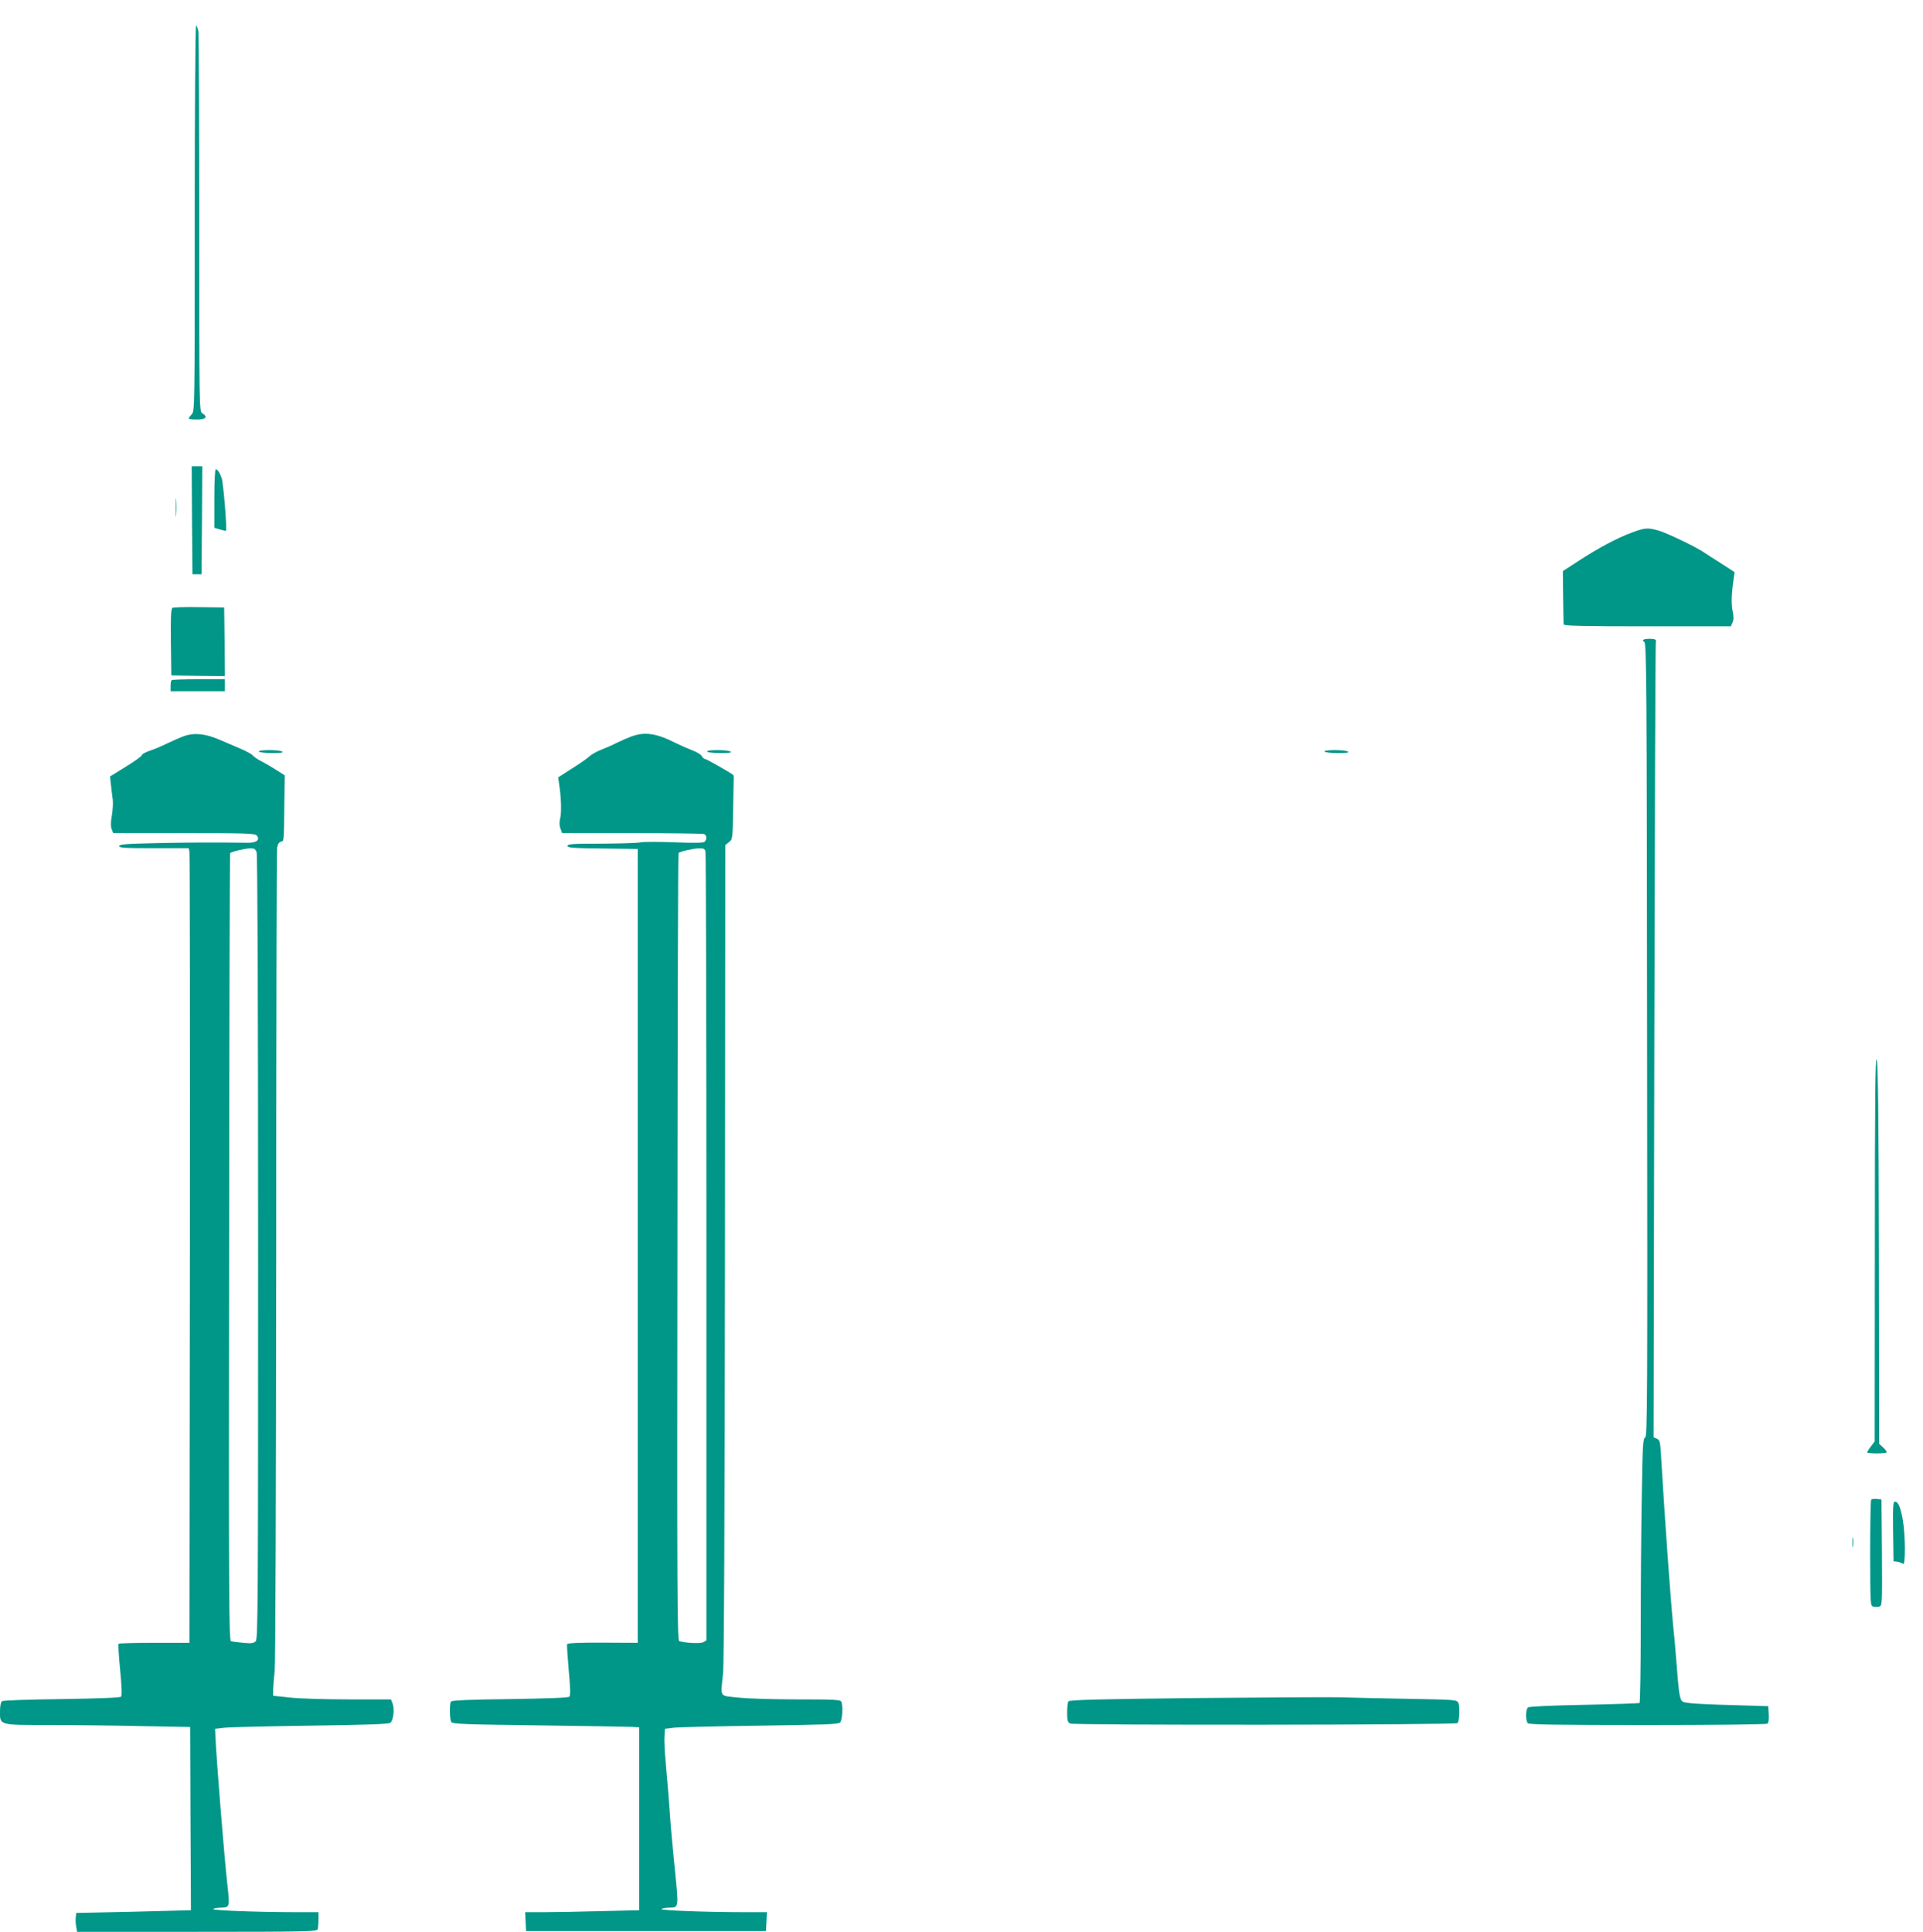 <?xml version="1.0" standalone="no"?>
<!DOCTYPE svg PUBLIC "-//W3C//DTD SVG 20010904//EN"
 "http://www.w3.org/TR/2001/REC-SVG-20010904/DTD/svg10.dtd">
<svg version="1.0" xmlns="http://www.w3.org/2000/svg"
 width="1274pt" height="1280pt" viewBox="0 0 1274 1280"
 preserveAspectRatio="xMidYMid meet">
<g transform="translate(0,1280) scale(0.1,-0.1)"
fill="#009688" stroke="none">
<path d="M1290 11353 c0 -1267 0 -1276 -20 -1298 -11 -12 -20 -24 -20 -28 0
-4 25 -7 55 -7 60 0 74 18 35 42 -20 13 -20 24 -20 1253 0 682 -3 1257 -6
1278 -4 20 -11 37 -15 37 -5 0 -9 -548 -9 -1277z"/>
<path d="M1272 9353 l3 -358 30 0 30 0 3 358 2 357 -35 0 -35 0 2 -357z"/>
<path d="M1420 9497 l0 -194 37 -11 c20 -6 38 -10 40 -8 8 7 -17 314 -28 346
-13 39 -27 60 -40 60 -5 0 -9 -87 -9 -193z"/>
<path d="M1164 9435 c0 -55 1 -76 3 -47 2 29 2 74 0 100 -2 26 -3 2 -3 -53z"/>
<path d="M10810 9271 c-99 -37 -221 -102 -351 -187 l-105 -68 2 -171 c1 -93 3
-176 3 -182 1 -10 119 -13 554 -13 l554 0 11 25 c9 19 9 39 1 76 -10 48 -8
112 7 216 l6 42 -88 57 c-49 31 -101 64 -115 74 -47 33 -244 128 -299 144 -72
21 -92 20 -180 -13z"/>
<path d="M1142 8772 c-9 -7 -12 -59 -10 -228 l3 -219 178 -3 177 -2 -2 227 -3
228 -165 2 c-91 2 -171 -1 -178 -5z"/>
<path d="M10892 8563 c-10 -4 -10 -8 2 -17 14 -10 16 -277 18 -2639 3 -2393 2
-2628 -13 -2632 -14 -5 -17 -50 -22 -382 -4 -207 -7 -600 -7 -874 0 -274 -4
-500 -8 -503 -4 -2 -170 -8 -367 -12 -212 -4 -365 -11 -372 -17 -16 -12 -17
-89 -1 -105 9 -9 199 -12 793 -12 429 0 786 4 793 9 9 5 12 25 10 62 l-3 54
-230 7 c-126 3 -256 9 -287 13 -56 7 -58 8 -68 45 -6 21 -14 98 -19 171 -6 74
-16 202 -25 284 -19 197 -53 664 -82 1146 -5 86 -8 98 -27 106 l-22 10 5 2629
c3 1446 7 2636 10 2644 4 11 -4 15 -30 17 -19 1 -41 -1 -48 -4z"/>
<path d="M1137 8293 c-4 -3 -7 -21 -7 -40 l0 -33 180 0 180 0 0 40 0 40 -173
0 c-96 0 -177 -3 -180 -7z"/>
<path d="M1215 7921 c-27 -10 -77 -32 -110 -48 -33 -17 -84 -38 -112 -47 -29
-10 -53 -23 -53 -29 0 -7 -48 -41 -106 -77 l-105 -65 6 -55 c3 -30 9 -74 12
-98 3 -23 0 -71 -6 -106 -8 -43 -8 -73 -1 -90 l10 -26 469 0 c415 0 470 -2
482 -16 24 -29 -1 -49 -62 -48 -249 3 -368 2 -591 -2 -213 -5 -258 -8 -258
-20 0 -12 39 -14 230 -14 l230 0 5 -22 c3 -13 4 -1197 3 -2633 l-3 -2610 -232
0 c-127 0 -234 -3 -237 -6 -4 -3 1 -81 10 -173 11 -117 13 -171 6 -178 -7 -7
-148 -12 -394 -16 -231 -3 -388 -8 -395 -14 -8 -6 -13 -34 -13 -69 0 -91 -8
-89 330 -89 157 0 430 -3 607 -7 l323 -6 2 -606 c2 -333 3 -607 3 -608 0 0
-171 -5 -380 -10 l-380 -8 -3 -29 c-2 -16 -1 -44 3 -63 l6 -33 793 0 c715 0
794 2 800 16 3 9 6 38 6 65 l0 49 -152 0 c-245 0 -560 12 -546 21 7 5 29 9 48
9 63 1 63 1 46 156 -20 178 -73 831 -79 984 l-2 45 60 7 c33 4 291 10 573 14
364 5 517 10 528 19 20 14 29 91 15 128 l-11 27 -276 0 c-152 0 -328 5 -390
12 l-114 12 0 45 c1 25 5 80 10 121 5 44 9 1189 10 2745 0 1469 3 2686 6 2707
4 24 13 38 25 41 21 6 20 -12 23 261 l3 178 -53 34 c-30 19 -75 46 -101 59
-27 14 -53 32 -59 40 -6 8 -42 28 -80 44 -38 16 -102 43 -143 61 -93 40 -167
47 -236 21z m485 -767 c6 -16 10 -958 10 -2619 0 -2388 -1 -2595 -16 -2610
-14 -13 -29 -15 -83 -10 -36 4 -73 8 -81 11 -13 3 -15 300 -12 2611 1 1433 4
2609 7 2611 9 9 100 31 133 31 26 1 34 -4 42 -25z"/>
<path d="M4185 7921 c-27 -10 -73 -30 -101 -44 -29 -15 -75 -35 -104 -46 -28
-11 -61 -30 -73 -41 -12 -12 -64 -49 -116 -81 l-93 -60 6 -42 c14 -93 17 -184
8 -225 -7 -30 -7 -52 1 -72 l11 -30 462 0 c254 0 469 -3 478 -6 19 -7 21 -37
3 -52 -8 -7 -73 -8 -197 -3 -102 4 -203 4 -225 0 -22 -5 -140 -8 -262 -9 -190
0 -223 -2 -223 -15 0 -12 35 -15 233 -17 l232 -3 0 -2630 0 -2630 -232 1
c-160 1 -233 -3 -236 -10 -2 -6 3 -84 11 -174 11 -118 12 -166 4 -174 -7 -7
-137 -12 -394 -16 -266 -3 -385 -8 -390 -16 -11 -16 -9 -118 2 -136 8 -13 88
-16 572 -22 310 -4 588 -9 618 -10 l55 -3 0 -606 0 -606 -254 -6 c-140 -4
-310 -7 -378 -7 l-124 0 3 -62 3 -63 795 0 795 0 3 63 3 62 -153 0 c-245 0
-560 12 -546 21 7 5 29 9 48 9 68 1 67 -7 41 252 -13 128 -25 258 -27 288 -8
119 -25 330 -35 435 -6 61 -9 133 -7 160 l3 50 55 7 c30 4 288 10 573 14 429
6 521 9 533 21 14 15 20 106 8 137 -5 14 -40 16 -286 16 -155 0 -332 5 -394
12 -132 14 -120 -5 -104 159 7 68 11 1035 13 2797 l2 2693 24 19 c24 18 25 20
28 211 2 107 3 202 4 213 0 10 -1 19 -3 21 -27 20 -176 105 -185 105 -7 0 -17
9 -23 19 -5 11 -35 29 -65 40 -31 12 -79 33 -107 47 -128 65 -204 77 -293 45z
m489 -763 c3 -13 6 -1194 6 -2625 l0 -2602 -21 -12 c-19 -10 -114 -6 -159 7
-13 3 -15 300 -12 2611 1 1433 4 2609 7 2611 9 10 101 31 136 31 30 1 38 -3
43 -21z"/>
<path d="M1715 7820 c3 -5 43 -10 88 -10 57 0 77 3 67 10 -20 13 -163 13 -155
0z"/>
<path d="M4685 7820 c3 -5 43 -10 88 -10 57 0 77 3 67 10 -20 13 -163 13 -155
0z"/>
<path d="M8775 7820 c3 -5 43 -10 88 -10 57 0 77 3 67 10 -20 13 -163 13 -155
0z"/>
<path d="M12421 4527 l-1 -1278 -25 -33 c-14 -18 -25 -36 -25 -39 0 -4 29 -7
65 -7 36 0 65 4 65 8 0 5 -11 19 -25 32 l-25 23 -2 1261 c-2 947 -6 1267 -15
1286 -9 19 -12 -259 -12 -1253z"/>
<path d="M12397 2864 c-4 -4 -7 -164 -7 -355 1 -337 1 -348 20 -354 11 -4 29
-3 40 0 20 6 20 13 18 358 l-3 352 -30 3 c-17 2 -34 0 -38 -4z"/>
<path d="M12542 2653 l3 -198 25 -3 c14 -2 31 -9 38 -14 17 -15 16 192 -2 293
-16 86 -30 119 -52 119 -12 0 -14 -28 -12 -197z"/>
<path d="M12273 2580 c0 -30 2 -43 4 -27 2 15 2 39 0 55 -2 15 -4 2 -4 -28z"/>
<path d="M7930 1549 c-646 -7 -846 -12 -852 -22 -4 -6 -8 -40 -8 -74 0 -52 3
-64 20 -73 22 -12 2554 -10 2566 3 13 12 17 113 5 135 -10 20 -21 20 -343 26
-183 3 -380 8 -438 10 -58 2 -485 -1 -950 -5z"/>
</g>
</svg>
